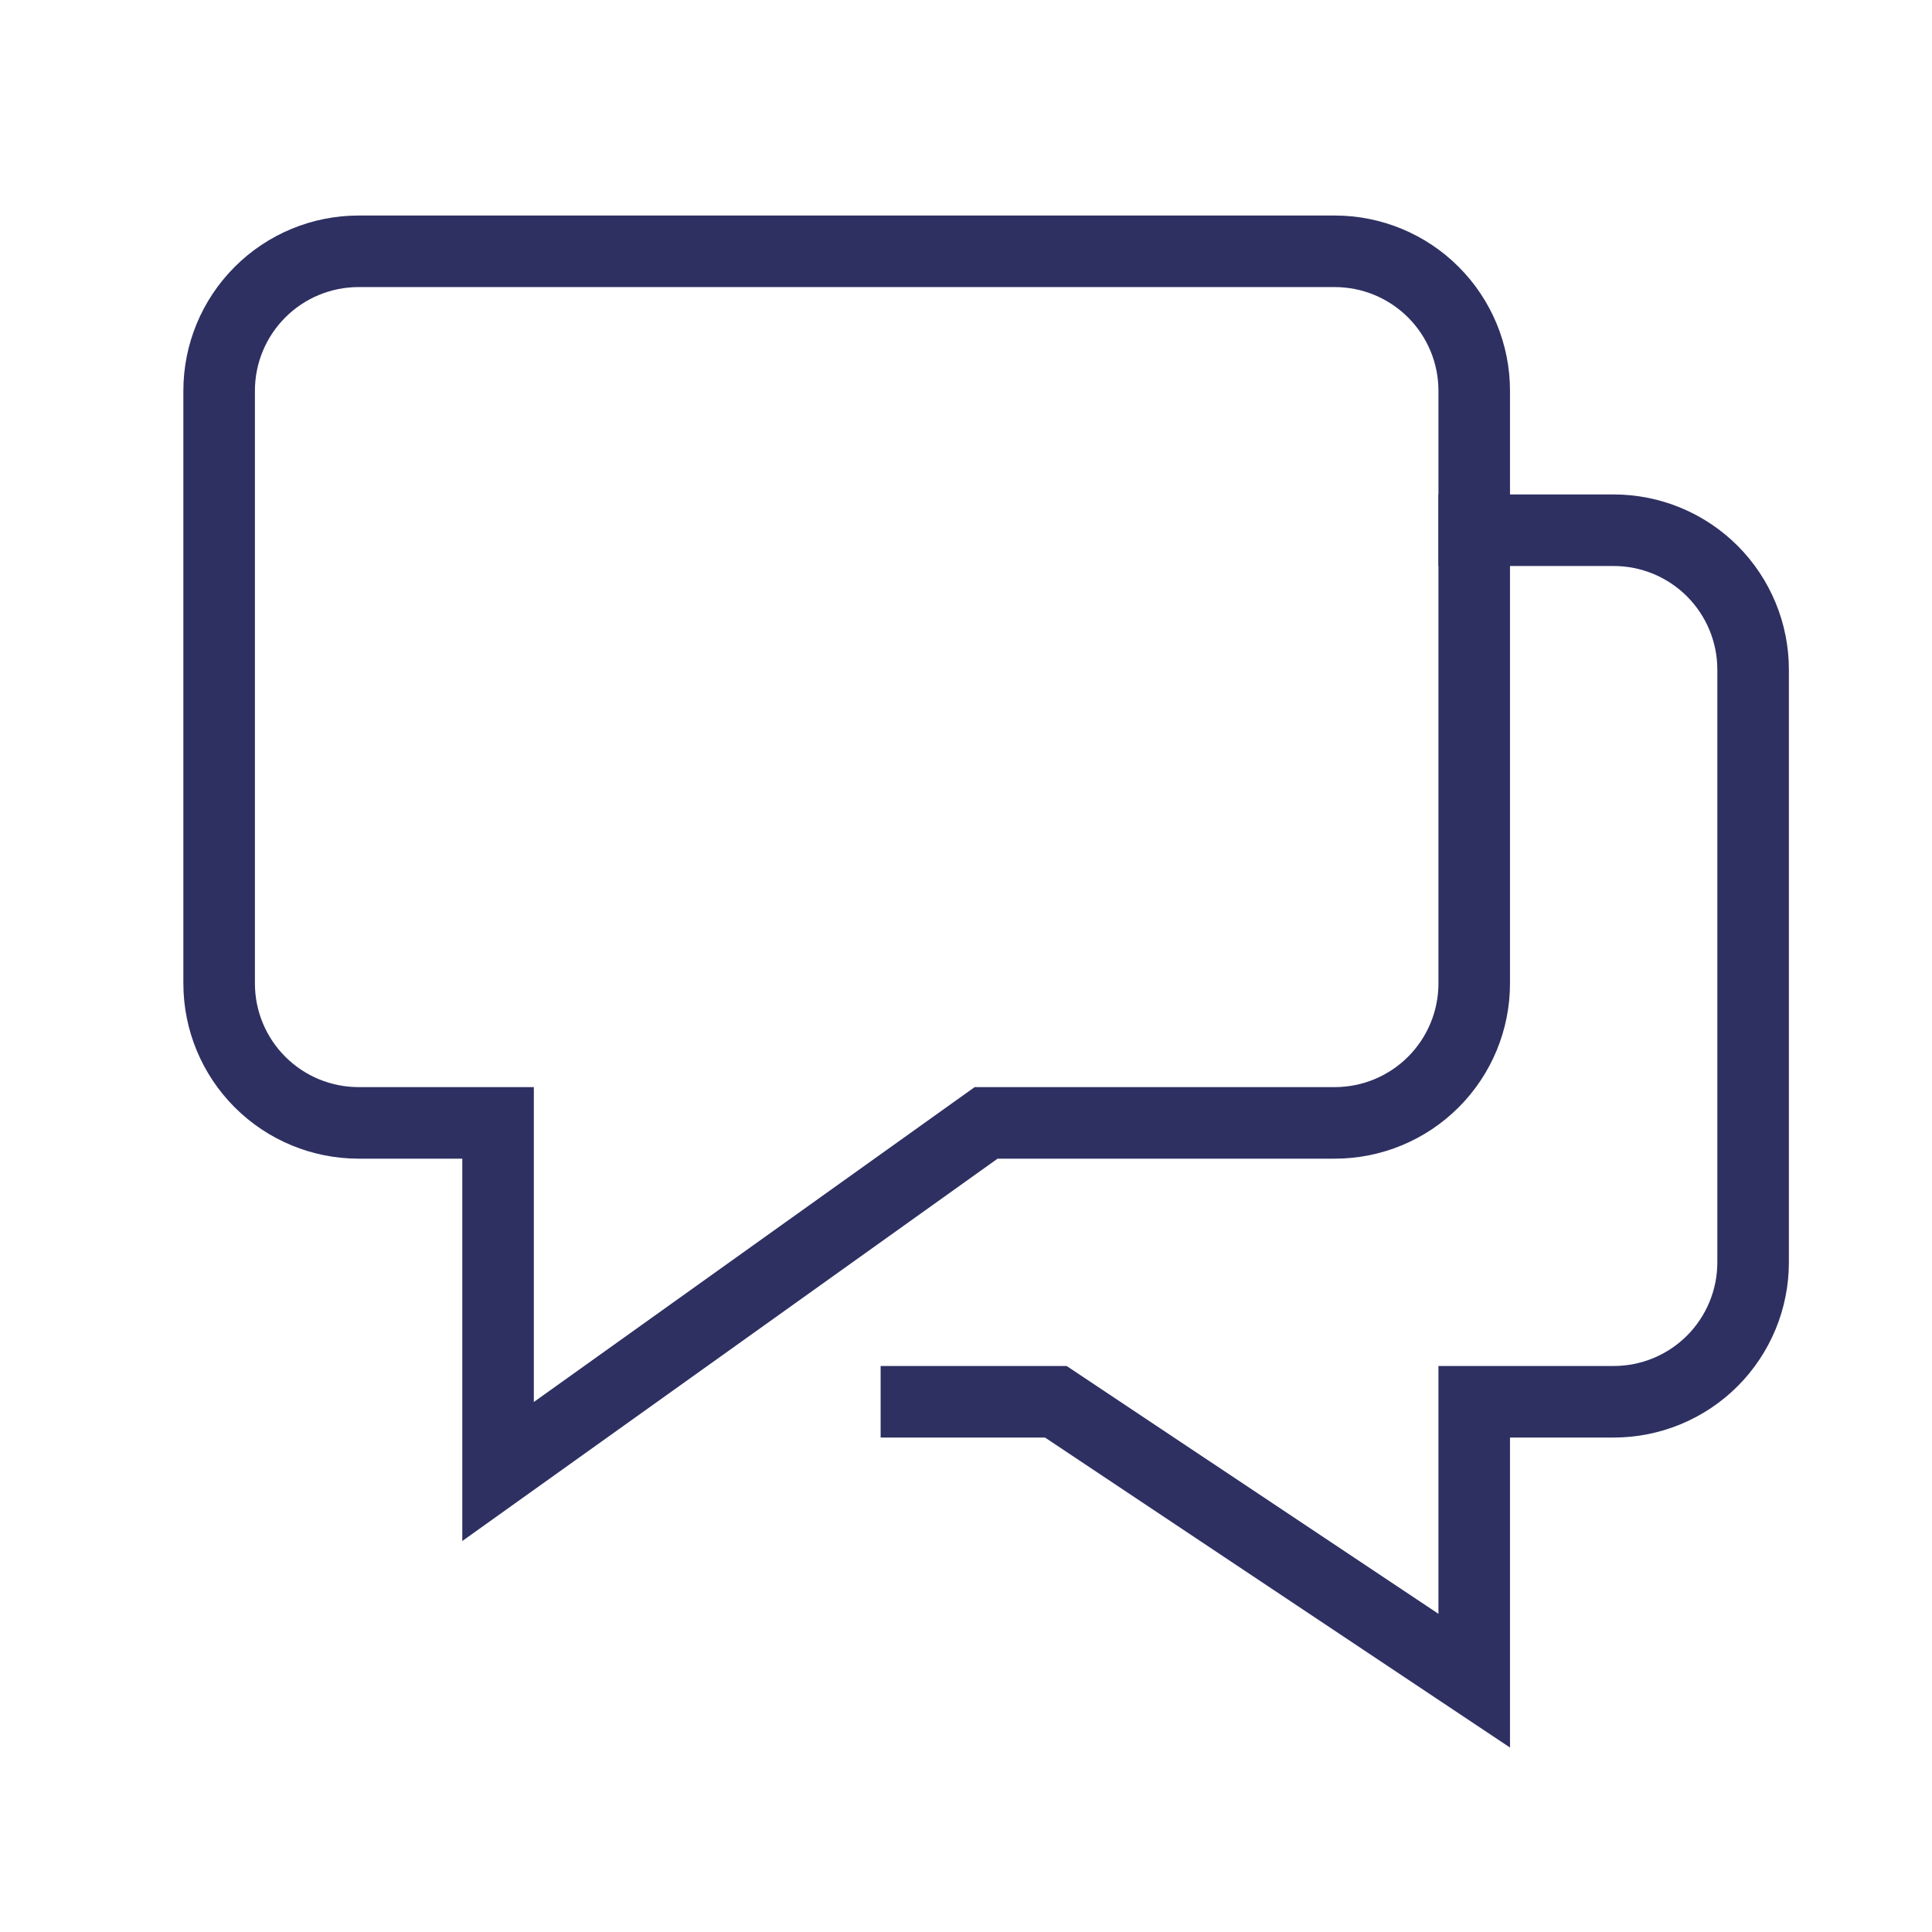<svg width="54" height="54" viewBox="0 0 54 54" fill="none" xmlns="http://www.w3.org/2000/svg">
<path fill-rule="evenodd" clip-rule="evenodd" d="M40.205 13.82H45.102C46.401 13.82 47.647 14.336 48.566 15.254C49.484 16.173 50 17.418 50 18.717V35.283C50 36.582 49.484 37.827 48.566 38.746C47.647 39.664 46.401 40.18 45.102 40.18H42.205V48.844L29.209 40.18H24.614V38.18H29.814L40.205 45.107V38.18H45.102C45.871 38.18 46.608 37.875 47.151 37.332C47.695 36.788 48 36.051 48 35.283V18.717C48 17.949 47.695 17.212 47.151 16.668C46.608 16.125 45.871 15.82 45.102 15.82H40.205V13.82Z" fill="#2E3062"/>
<path fill-rule="evenodd" clip-rule="evenodd" d="M6.56 7.459C7.478 6.54 8.724 6.024 10.023 6.024H37.307C38.606 6.024 39.852 6.54 40.77 7.459C41.688 8.377 42.205 9.623 42.205 10.922V27.487C42.205 28.786 41.688 30.032 40.77 30.95C39.852 31.869 38.606 32.385 37.307 32.385H27.883L12.921 43.072V32.385H10.023C8.724 32.385 7.478 31.869 6.56 30.95C5.641 30.032 5.125 28.786 5.125 27.487V10.922C5.125 9.623 5.641 8.377 6.56 7.459ZM10.023 8.024C9.254 8.024 8.517 8.329 7.974 8.873C7.43 9.416 7.125 10.153 7.125 10.922V27.487C7.125 28.256 7.43 28.993 7.974 29.536C8.517 30.08 9.254 30.385 10.023 30.385H14.921V39.186L27.242 30.385H37.307C38.075 30.385 38.812 30.08 39.356 29.536C39.899 28.993 40.205 28.256 40.205 27.487V10.922C40.205 10.153 39.899 9.416 39.356 8.873C38.812 8.329 38.075 8.024 37.307 8.024H10.023Z" fill="#2E3062"/>
</svg>
